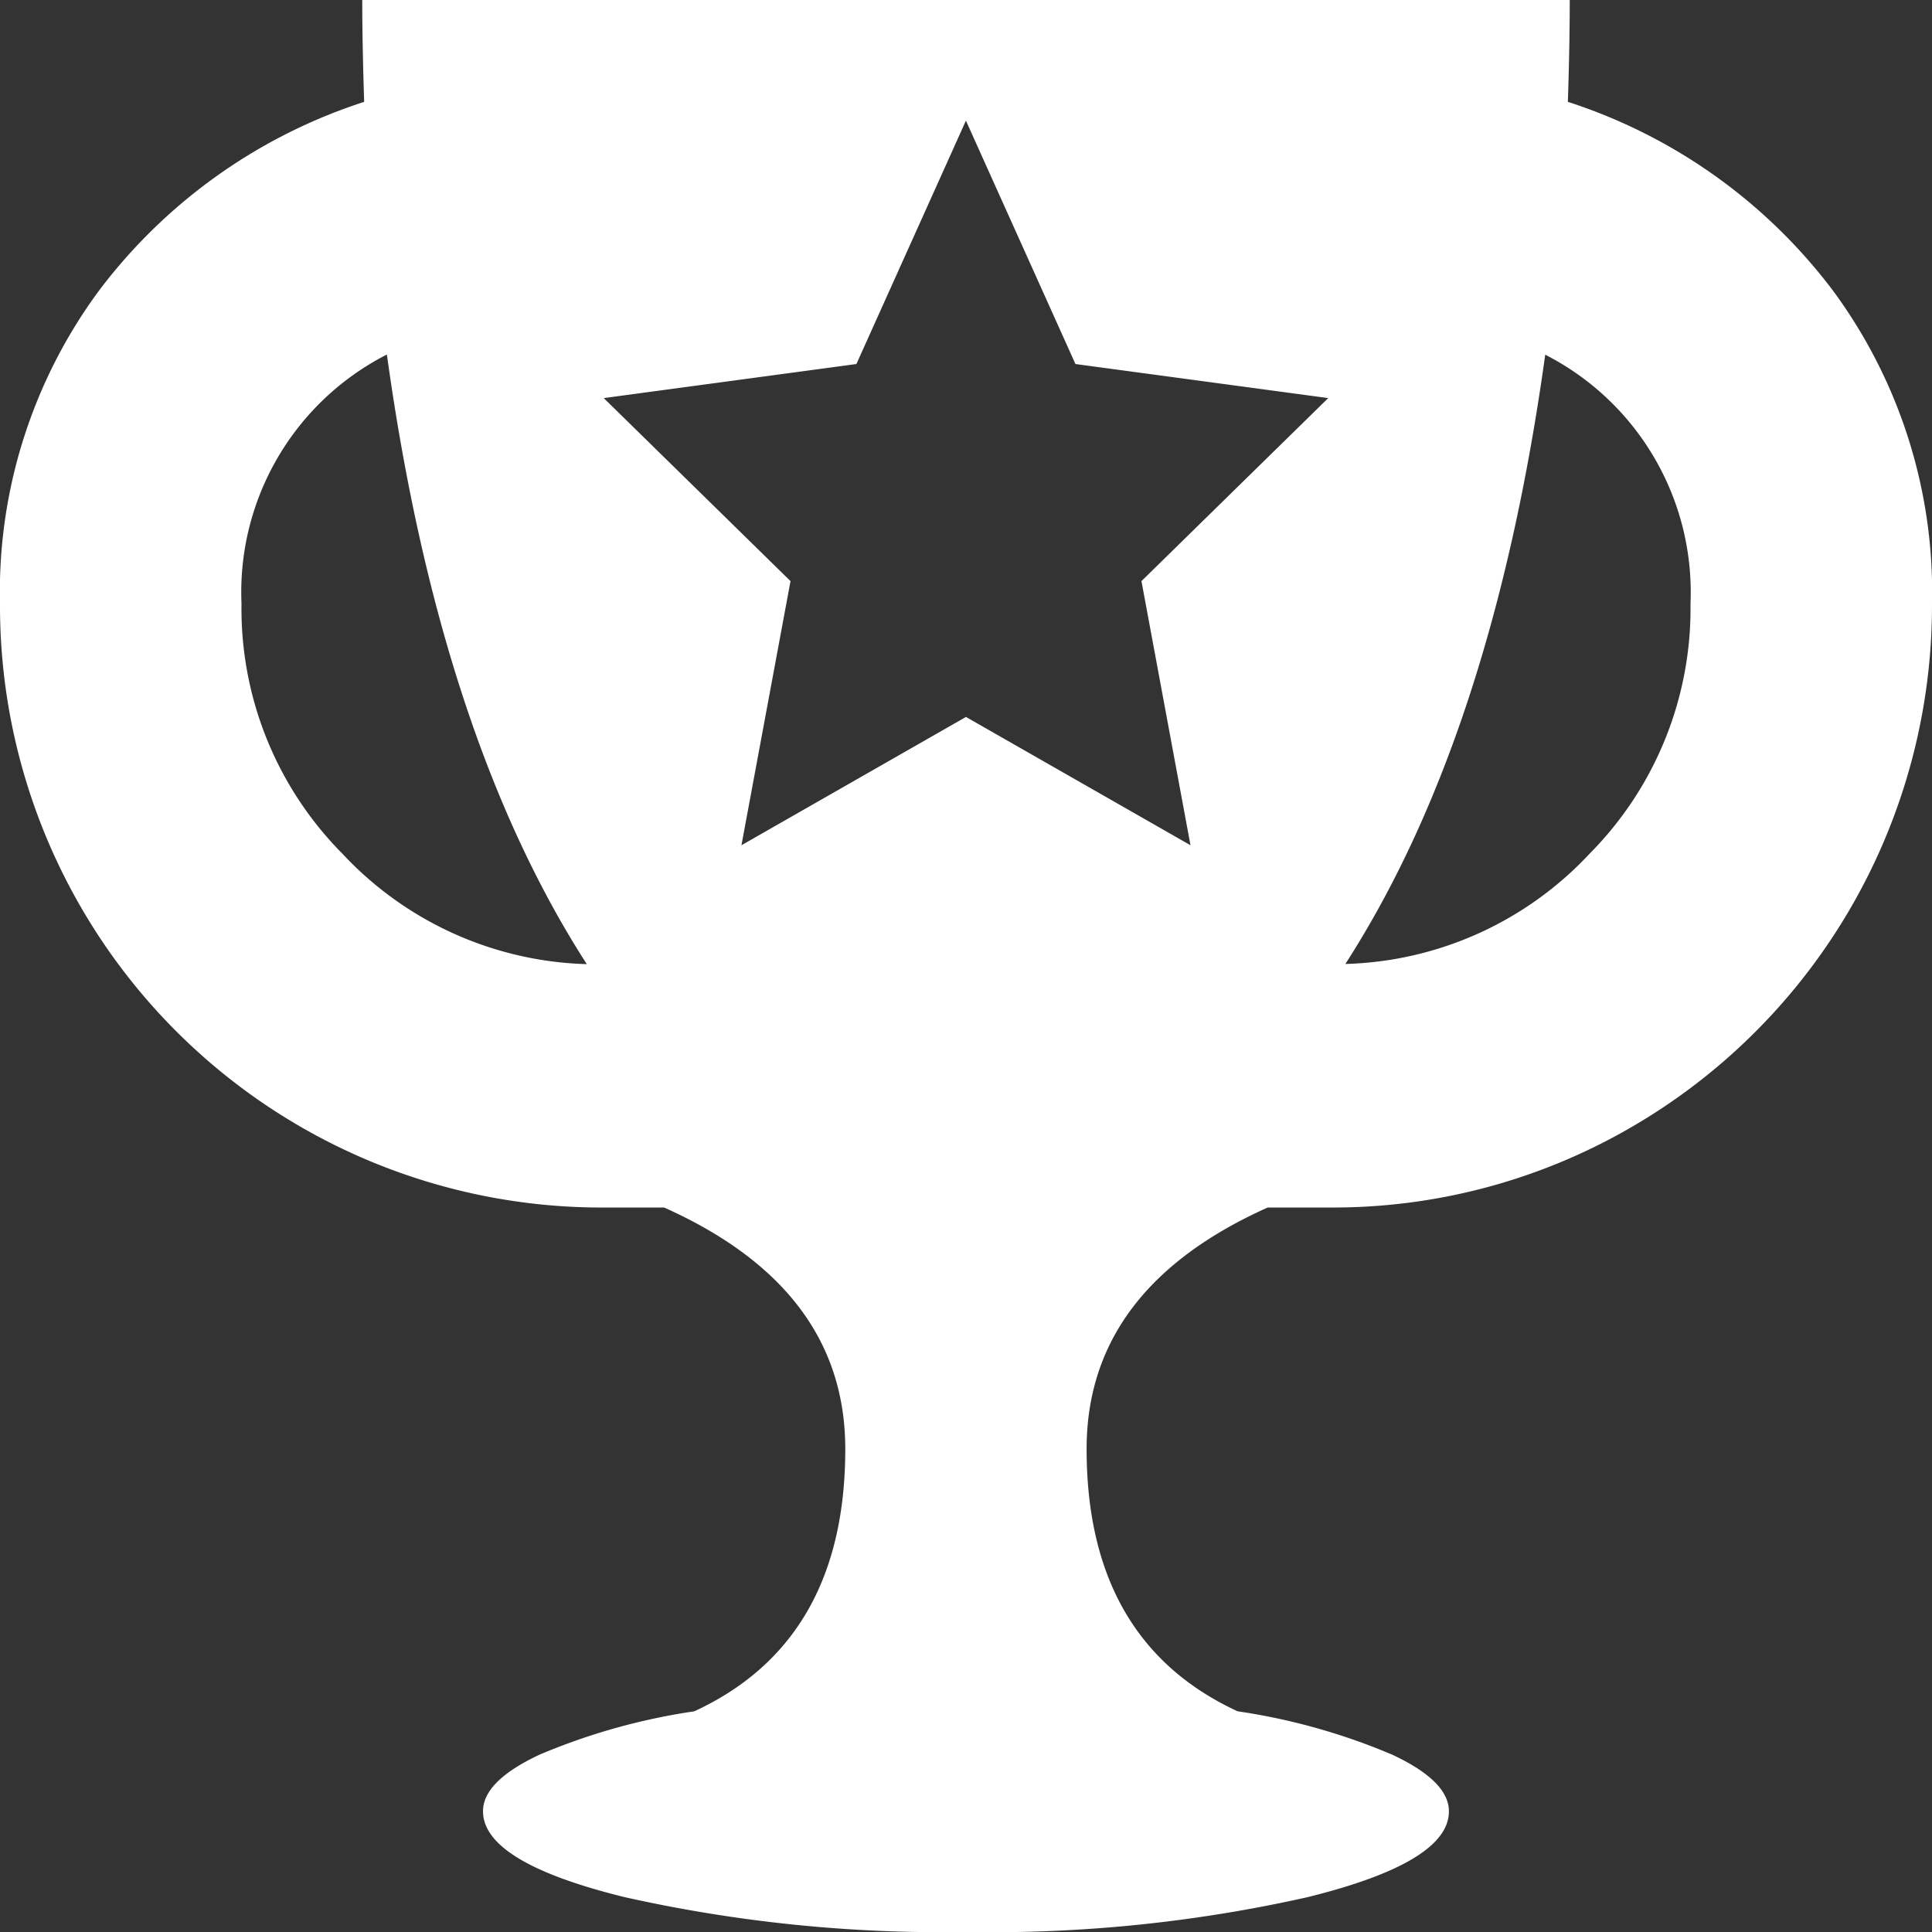 <svg xmlns="http://www.w3.org/2000/svg" width="70.56" height="70.56" viewBox="0 0 70.56 70.56">
  <rect x="0" y="0" width="70.56" height="70.56" fill="#333333" stroke="none"/>
  <path id="trophy" d="M70.56,22.05A22.031,22.031,0,0,1,59.57,41.172,21.677,21.677,0,0,1,48.51,44.1H46.3q-6.615,2.964-6.615,8.82,0,7.029,5.513,9.579a22.951,22.951,0,0,1,5.651,1.586q2.068.966,2.068,2.068,0,1.86-5.169,3.136A52.607,52.607,0,0,1,35.28,70.56a53.054,53.054,0,0,1-12.471-1.274q-5.167-1.27-5.169-3.136,0-1.1,2.068-2.068A23.066,23.066,0,0,1,25.358,62.5q5.513-2.55,5.513-9.579,0-5.856-6.615-8.82h-2.2A21.976,21.976,0,0,1,0,22.05,18.524,18.524,0,0,1,3.618,10.611,19.73,19.73,0,0,1,13.3,3.72Q13.23,1.584,13.23,0h44.1q0,1.654-.069,3.72a19.718,19.718,0,0,1,9.68,6.891A18.541,18.541,0,0,1,70.56,22.05Zm-56.434-9.1a9.745,9.745,0,0,0-5.306,9.1,12.7,12.7,0,0,0,3.687,9.13,12.68,12.68,0,0,0,8.924,4.032q-5.374-8.338-7.3-22.256Zm25.151.345-4-8.889-4,8.889L22.05,14.539l6.821,6.684L27.079,30.87l8.2-4.686,8.2,4.686-1.791-9.647,6.821-6.684Zm17.158-.345q-1.929,13.92-7.3,22.256a12.669,12.669,0,0,0,8.924-4.032A12.7,12.7,0,0,0,61.74,22.05,9.745,9.745,0,0,0,56.434,12.954Z" fill="#fff"/>
</svg>
